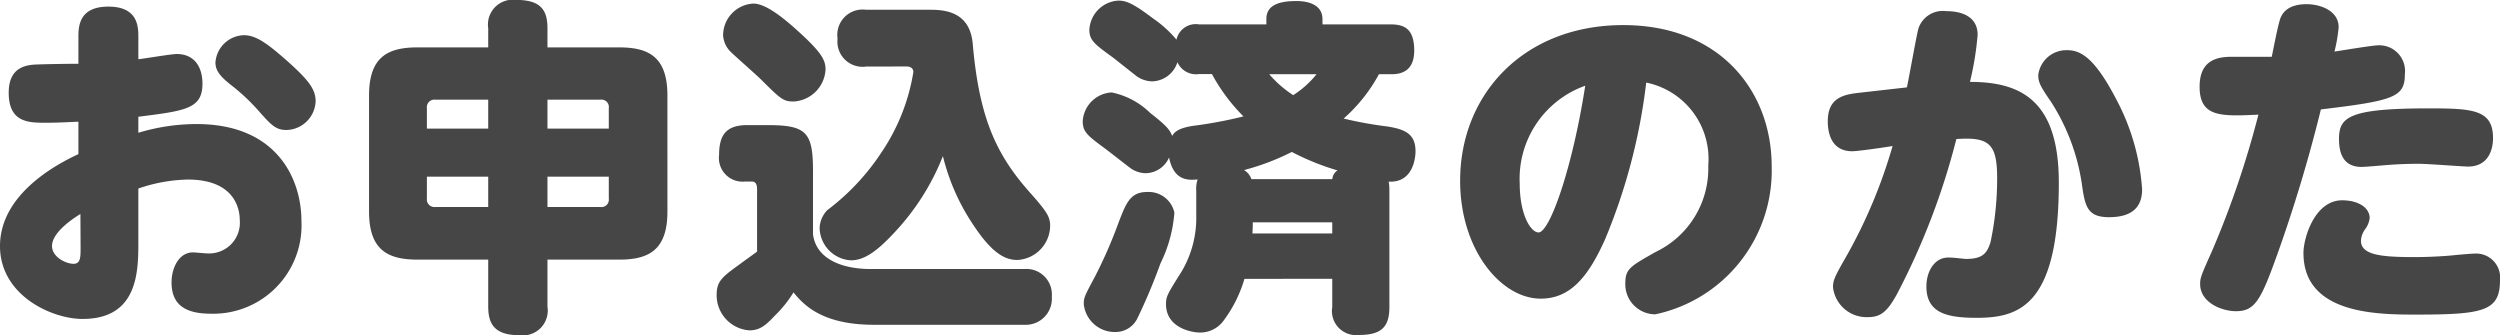 <svg xmlns="http://www.w3.org/2000/svg" width="114.784" height="15.392" viewBox="0 0 114.784 15.392">
  <path id="Path_67307" data-name="Path 67307" d="M-53.792-10.816c-.512,0-1.44.016-1.888.032-.624.016-1.312.192-1.312,1.3,0,1.376.928,1.376,1.712,1.376.592,0,1.056-.032,1.488-.048v1.488c-1.28.592-3.6,1.968-3.6,4.224S-55.024.9-53.6.9c2.56,0,2.56-2.208,2.56-3.552V-5.088A7.371,7.371,0,0,1-48.768-5.5c2.112,0,2.384,1.3,2.384,1.856a1.408,1.408,0,0,1-1.44,1.536c-.16,0-.592-.048-.7-.048-.688,0-.992.768-.992,1.376,0,1.152.8,1.44,1.824,1.44A4.056,4.056,0,0,0-43.552-3.6c0-1.888-1.088-4.448-4.816-4.448a9.255,9.255,0,0,0-2.672.4v-.736c2.176-.272,2.944-.368,2.944-1.52,0-.72-.336-1.36-1.184-1.36-.24,0-1.472.208-1.76.24v-1.008c0-.464,0-1.408-1.376-1.408s-1.376.944-1.376,1.424Zm.1,8.432c0,.448,0,.752-.32.752-.368,0-.992-.32-.992-.816S-54.4-3.488-53.7-3.92Zm7.5-9.744A1.348,1.348,0,0,0-47.5-10.88c0,.336.16.592.656.992A9.349,9.349,0,0,1-45.52-8.656c.592.672.8.88,1.28.88A1.371,1.371,0,0,0-42.9-9.1c0-.544-.336-.976-1.264-1.808C-45.04-11.68-45.6-12.128-46.192-12.128Zm11.216.56h-3.248c-1.376,0-2.224.448-2.224,2.208v5.328c0,1.76.848,2.208,2.224,2.208h3.248V.336c0,.848.336,1.312,1.456,1.312A1.141,1.141,0,0,0-32.256.336v-2.16h3.3c1.36,0,2.208-.448,2.208-2.208V-9.36c0-1.76-.848-2.208-2.208-2.208h-3.3v-.88c0-.848-.32-1.3-1.44-1.3a1.141,1.141,0,0,0-1.28,1.3Zm-2.816,2.784a.346.346,0,0,1,.384-.384h2.432V-7.84h-2.816Zm7.968-.384a.339.339,0,0,1,.384.384v.944h-2.816V-9.168ZM-37.408-4.24a.346.346,0,0,1-.384-.384V-5.632h2.816V-4.24Zm7.968-.384a.339.339,0,0,1-.384.384h-2.432V-5.632h2.816Zm5.248-7.488a1.169,1.169,0,0,0,.352.752c.192.192,1.2,1.072,1.424,1.3.9.9,1.008.976,1.472.976a1.554,1.554,0,0,0,1.456-1.472c0-.4-.16-.736-1.072-1.584-.64-.592-1.6-1.44-2.24-1.44A1.464,1.464,0,0,0-24.192-12.112Zm6.784,10.72c-1.44,0-2.528-.528-2.656-1.6V-5.9c0-1.792-.32-2.1-2.1-2.1h-.912c-.96,0-1.3.432-1.3,1.376a1.086,1.086,0,0,0,1.184,1.216h.32c.24,0,.24.256.24.384v2.832c-.128.1-.512.368-.768.56-.816.592-1.088.784-1.088,1.424a1.617,1.617,0,0,0,1.5,1.632c.464,0,.736-.208,1.168-.672A5.428,5.428,0,0,0-20.96-.32c.512.64,1.392,1.488,3.7,1.488h6.9A1.2,1.2,0,0,0-9.1-.128a1.17,1.17,0,0,0-1.264-1.264Zm1.632-9.3c.224,0,.32.112.32.256a9.185,9.185,0,0,1-1.472,3.7,10.589,10.589,0,0,1-2.48,2.64,1.252,1.252,0,0,0-.352.816,1.521,1.521,0,0,0,1.44,1.488c.608,0,1.2-.416,2.016-1.3A10.984,10.984,0,0,0-14.1-6.576a9.824,9.824,0,0,0,1.424,3.2c.912,1.376,1.52,1.568,2,1.568a1.588,1.588,0,0,0,1.5-1.552c0-.416-.128-.64-.864-1.472-1.568-1.744-2.384-3.408-2.688-6.88-.128-1.568-1.392-1.584-2.016-1.584h-2.88a1.164,1.164,0,0,0-1.312,1.328,1.156,1.156,0,0,0,1.312,1.28ZM3.776-.944v1.3a1.106,1.106,0,0,0,1.216,1.28c.992,0,1.408-.32,1.408-1.28v-5.36a2.208,2.208,0,0,0-.032-.4C7.52-5.344,7.6-6.56,7.6-6.8c0-.816-.512-1.008-1.28-1.136A17.976,17.976,0,0,1,4.3-8.3,7.429,7.429,0,0,0,5.92-10.336H6.5c.448,0,1.04-.144,1.04-1.088,0-1.024-.48-1.2-1.088-1.2H3.328v-.24c0-.752-.832-.832-1.184-.832-.576,0-1.392.08-1.392.816v.256H-2.336a.908.908,0,0,0-1.04.7,5.252,5.252,0,0,0-1.056-.96c-.912-.688-1.232-.832-1.616-.832a1.413,1.413,0,0,0-1.328,1.344c0,.48.256.672,1.1,1.28.16.128.848.672.992.784a1.274,1.274,0,0,0,.8.3,1.253,1.253,0,0,0,1.152-.88.933.933,0,0,0,.992.544h.592A8.332,8.332,0,0,0-.3-8.4a19.6,19.6,0,0,1-2.3.432c-.752.112-.88.32-.976.464-.1-.3-.336-.528-1.008-1.056A3.544,3.544,0,0,0-6.352-9.5,1.406,1.406,0,0,0-7.68-8.176c0,.5.24.672,1.04,1.264.176.128.944.736,1.1.848a1.221,1.221,0,0,0,.752.272,1.191,1.191,0,0,0,1.072-.72c.224,1.1.9,1.04,1.312,1.008a1.315,1.315,0,0,0-.064.512v1.12A4.829,4.829,0,0,1-3.28-1.056c-.528.848-.576.944-.576,1.28,0,1.088,1.184,1.3,1.552,1.3A1.329,1.329,0,0,0-1.2.96a6.007,6.007,0,0,0,.944-1.9Zm0-2.592v.512H.112c.016-.288.016-.384.016-.512ZM.064-5.52a.775.775,0,0,0-.336-.416A11.028,11.028,0,0,0,1.92-6.768a11.415,11.415,0,0,0,2.1.848.509.509,0,0,0-.24.4Zm2.992-4.816a4.372,4.372,0,0,1-1.072.96,5.029,5.029,0,0,1-1.1-.96ZM-3.472-3.984a1.208,1.208,0,0,0-1.264-.944c-.768,0-.96.528-1.3,1.408A21.364,21.364,0,0,1-7.12-1.04c-.5.928-.512.976-.512,1.264A1.43,1.43,0,0,0-6.192,1.5,1.119,1.119,0,0,0-5.184.9,25.942,25.942,0,0,0-4.112-1.648,6.3,6.3,0,0,0-3.472-3.984ZM18.192-9.952A3.574,3.574,0,0,1,21.04-6.144a4.24,4.24,0,0,1-2.416,3.968c-1.152.656-1.392.768-1.392,1.44A1.38,1.38,0,0,0,18.608.688a6.745,6.745,0,0,0,5.344-6.8c0-3.424-2.352-6.48-6.816-6.48-4.544,0-7.488,3.152-7.488,7.152,0,3.152,1.872,5.408,3.7,5.408,1.344,0,2.176-.976,2.96-2.736A26.8,26.8,0,0,0,18.192-9.952Zm-2.8.144C14.8-6,13.76-3.072,13.248-3.072c-.352,0-.864-.8-.864-2.24A4.534,4.534,0,0,1,15.392-9.808ZM28-9.488c-.72.08-1.472.208-1.472,1.312,0,.64.224,1.376,1.12,1.376.272,0,1.488-.176,1.856-.24a23.462,23.462,0,0,1-2.144,5.1c-.544.944-.592,1.088-.592,1.392A1.551,1.551,0,0,0,28.384.816c.608,0,.9-.3,1.312-1.04A32.529,32.529,0,0,0,32.432-7.36c1.488-.1,1.872.192,1.872,1.792A14.1,14.1,0,0,1,34-2.624c-.16.5-.352.768-1.12.768-.112,0-.528-.064-.816-.064-.64,0-1.008.64-1.008,1.328,0,1.232.96,1.44,2.32,1.44,1.952,0,3.76-.576,3.76-6.208,0-3.808-1.776-4.624-4.08-4.624a14.005,14.005,0,0,0,.352-2.16c0-.784-.64-1.088-1.44-1.088a1.181,1.181,0,0,0-1.28.8c-.1.384-.432,2.272-.528,2.7Zm9.52-1.952A1.3,1.3,0,0,0,36.192-10.3c0,.32.08.5.576,1.216a9.544,9.544,0,0,1,1.424,3.776c.144,1.024.24,1.536,1.248,1.536,1.184,0,1.52-.576,1.52-1.28a10.246,10.246,0,0,0-1.184-4.128C38.784-11.088,38.144-11.44,37.52-11.44ZM49.168-8.72c3.344-.4,3.856-.56,3.856-1.616a1.183,1.183,0,0,0-1.216-1.328c-.24,0-1.5.208-2.016.288a7.106,7.106,0,0,0,.192-1.12c0-.752-.832-1.056-1.472-1.056-.9,0-1.152.448-1.232.736-.112.368-.32,1.456-.368,1.68H45.056c-.752,0-1.456.224-1.456,1.376,0,1.408.992,1.36,2.7,1.28a42.919,42.919,0,0,1-2.1,6.192c-.512,1.152-.576,1.28-.576,1.584,0,.832.96,1.248,1.648,1.248.864,0,1.136-.5,1.872-2.544A68,68,0,0,0,49.168-8.72Zm-.8,6.592C48.368.7,51.792.7,53.584.7,56.656.7,57.392.528,57.392-.88A1.1,1.1,0,0,0,56.224-2.1c-.176,0-.864.064-1.008.08-.48.048-1.2.08-1.728.08-1.5,0-2.48-.08-2.48-.752a.969.969,0,0,1,.192-.528,1.054,1.054,0,0,0,.208-.512c0-.48-.528-.816-1.264-.816C48.88-4.544,48.368-2.816,48.368-2.128ZM50-7.36c0,.72.24,1.28,1.04,1.28.16,0,.9-.064,1.072-.08.224-.016.768-.064,1.568-.064.368,0,2.032.128,2.24.128.912,0,1.152-.736,1.152-1.312,0-1.312-.96-1.36-2.96-1.36C50.448-8.768,50-8.368,50-7.36Z" transform="translate(57.392 13.744)" fill="#464646"/>
</svg>
